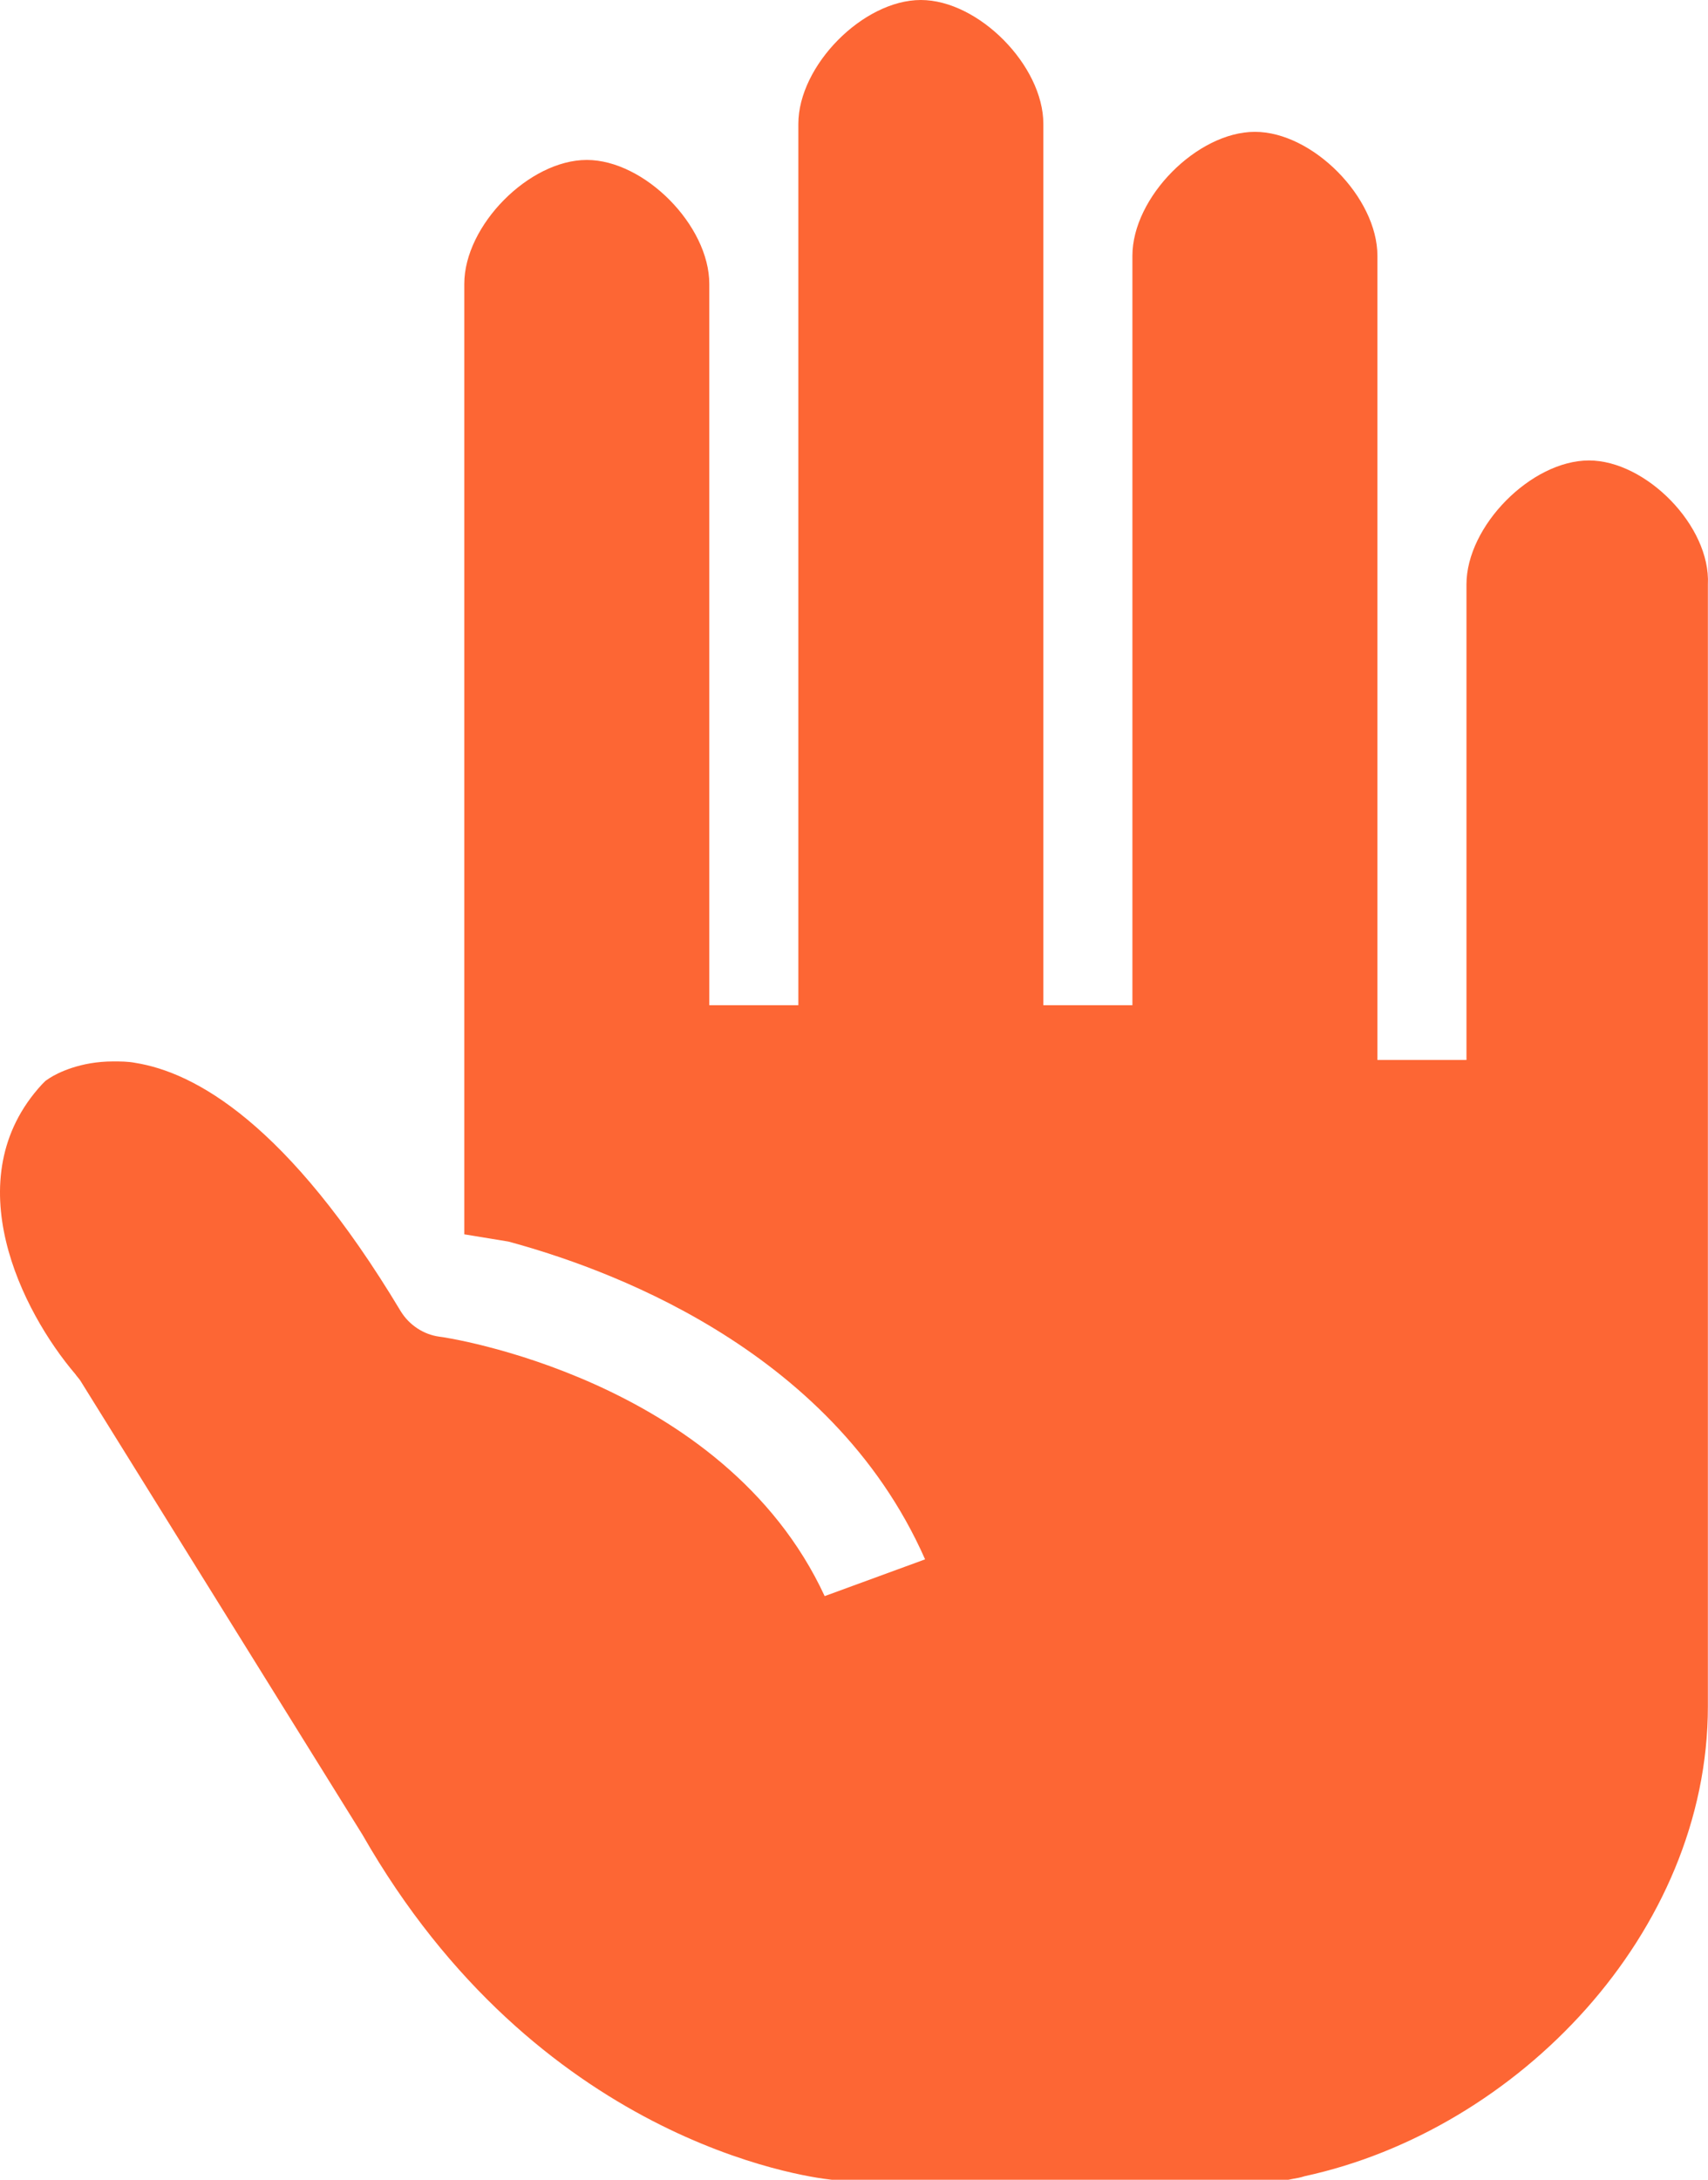 <svg width="29" height="37" viewBox="0 0 29 37" fill="none" xmlns="http://www.w3.org/2000/svg">
<path d="M26.979 7.816C25.999 7.816 24.899 8.929 24.899 9.92V17.992H23.387V4.342C23.387 3.351 22.286 2.238 21.307 2.238C20.327 2.238 19.227 3.351 19.227 4.342V17.063H17.715V2.104C17.715 1.113 16.614 0 15.635 0C14.655 0 13.555 1.113 13.555 2.104V17.063H12.043V4.819C12.043 3.828 10.942 2.715 9.963 2.715C8.983 2.715 7.883 3.828 7.883 4.819V20.952L8.633 21.075C10.168 21.491 14.099 22.824 15.707 26.469L14.002 27.093C12.285 23.386 7.508 22.689 7.459 22.689C7.193 22.653 6.951 22.494 6.806 22.261C4.883 19.056 3.299 18.2 2.295 18.041C2.174 18.017 2.041 18.017 1.92 18.017C1.364 18.017 0.977 18.213 0.844 18.298L0.772 18.347L0.711 18.408C-0.764 20.011 0.372 22.261 1.279 23.325C1.304 23.362 1.34 23.399 1.364 23.435L6.153 31.141C9.116 36.327 13.651 36.951 14.123 37H14.159H21.875L21.936 36.988C22.008 36.975 22.081 36.963 22.153 36.939C25.769 36.156 28.998 32.805 28.998 28.964V9.92C29.047 8.929 27.946 7.816 26.979 7.816Z" fill="#FD6634"/>
</svg>

